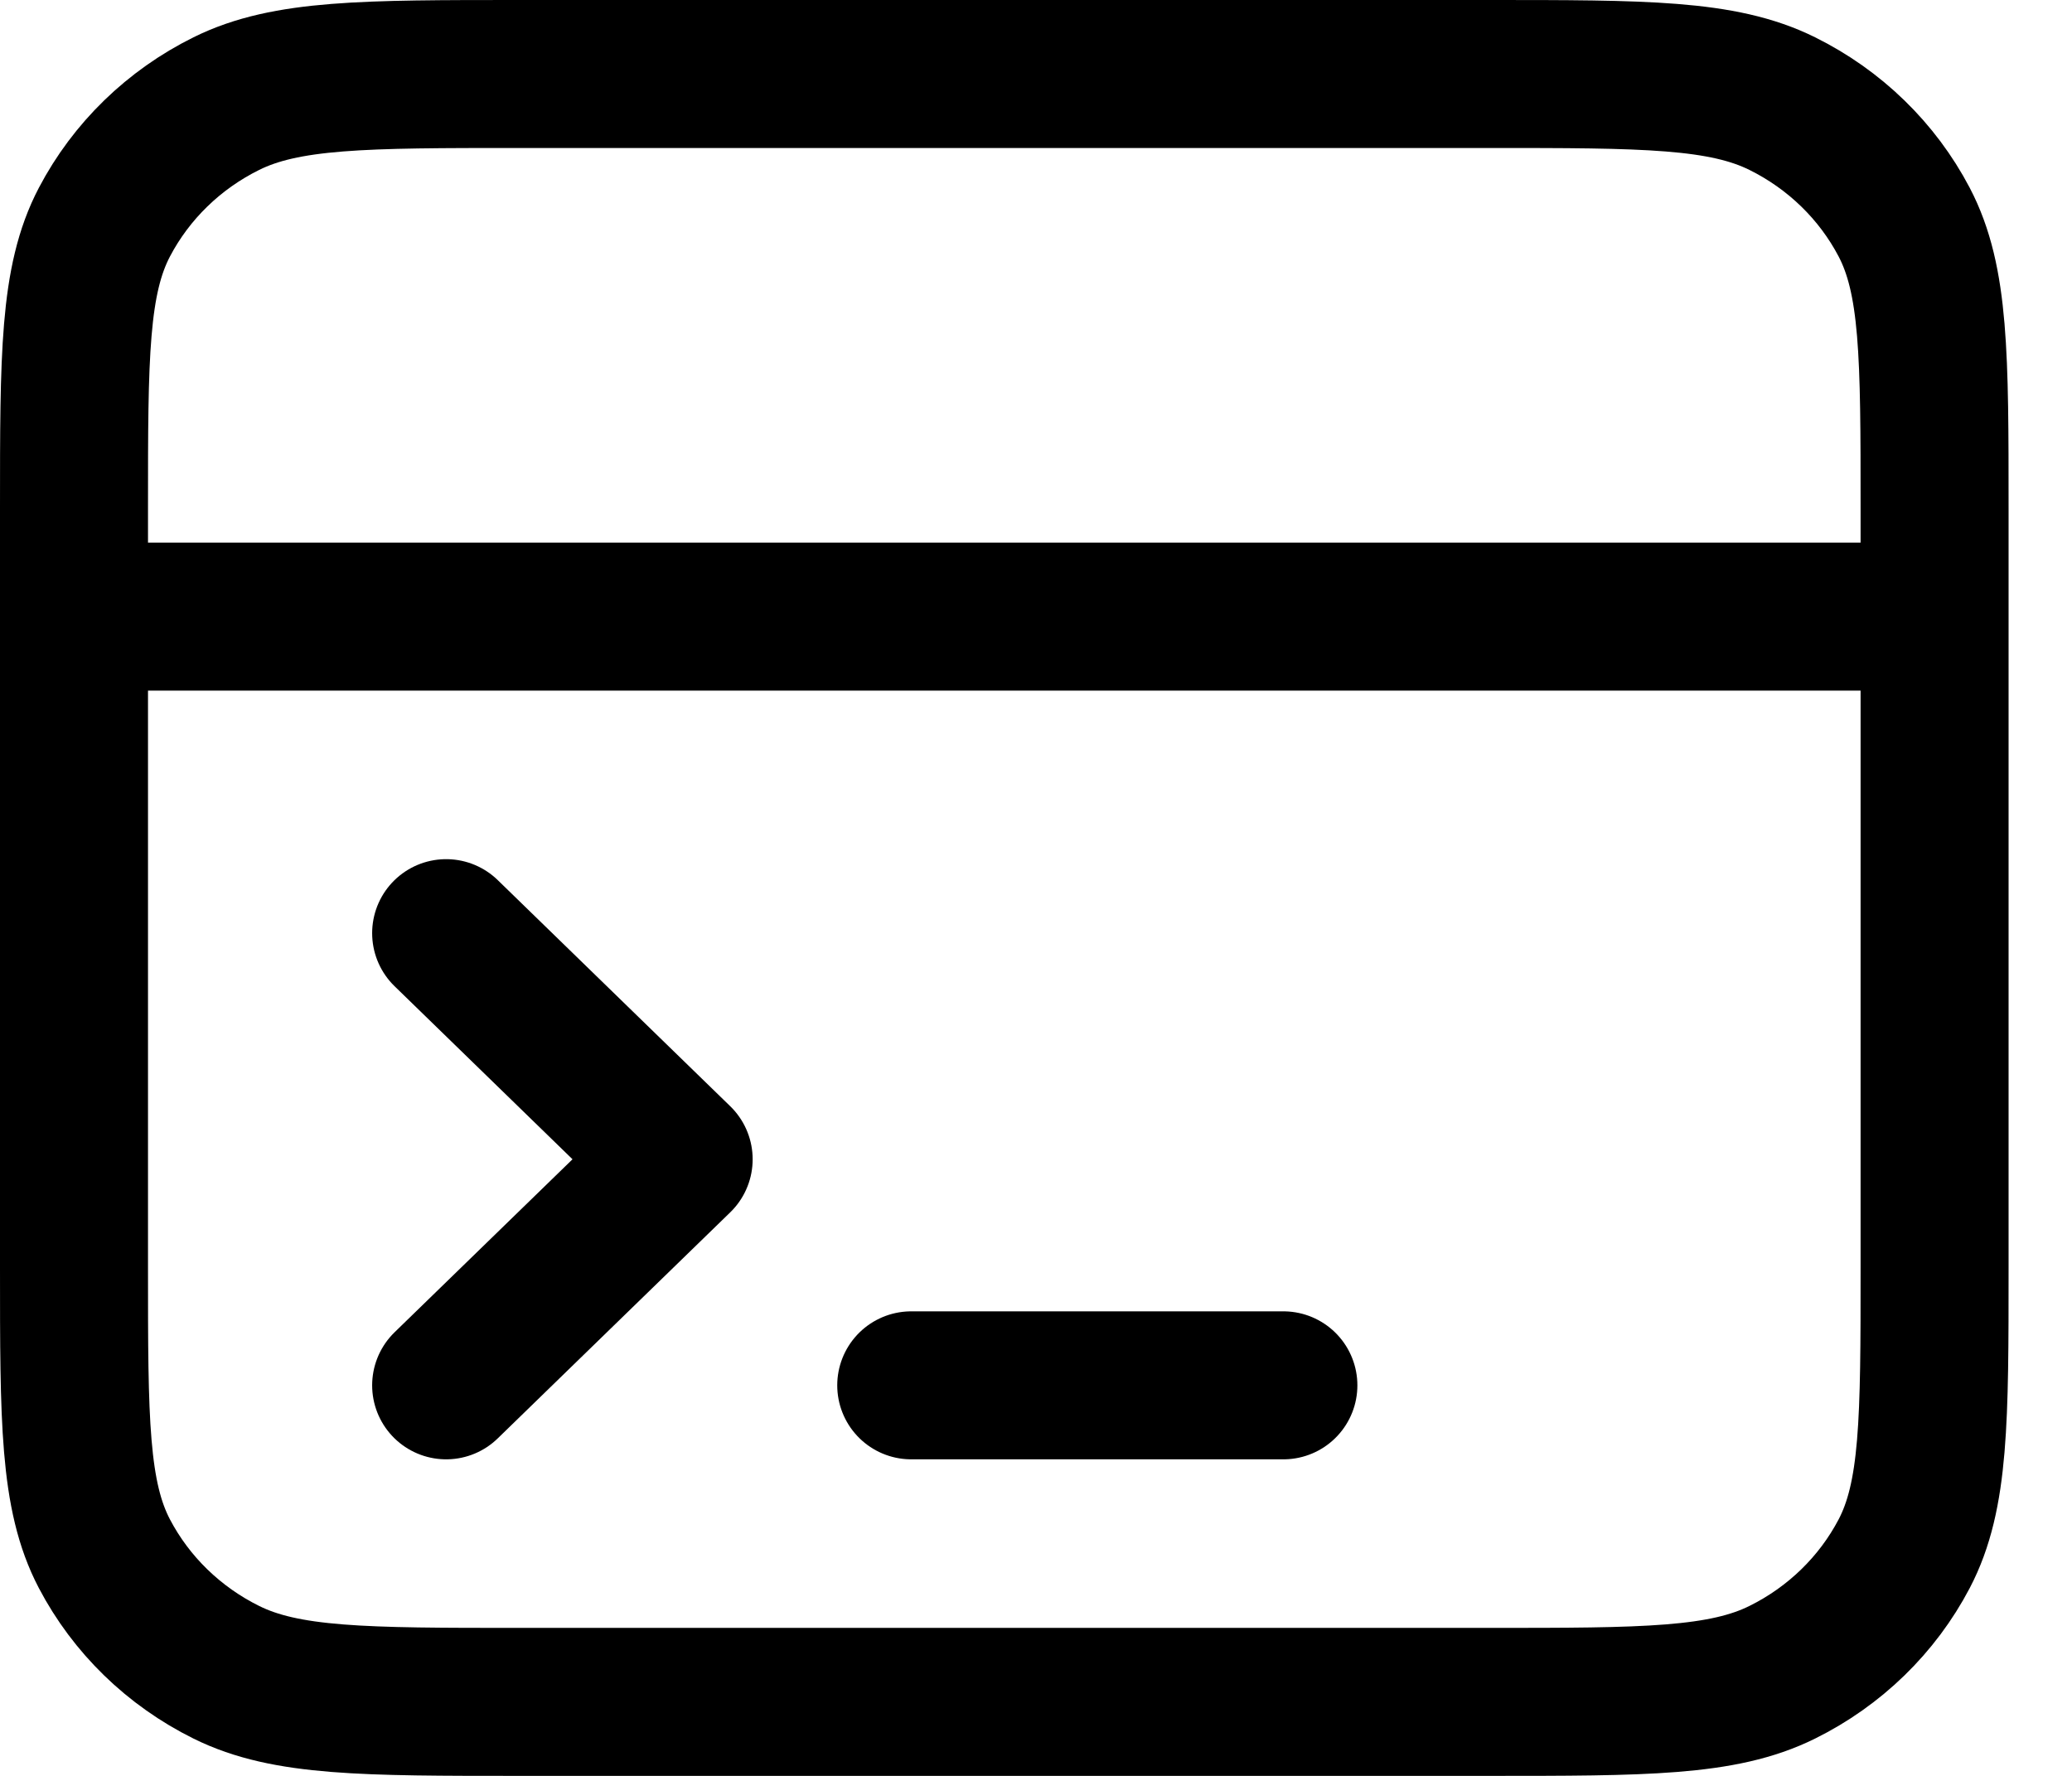 <svg width="28" height="24" viewBox="0 0 28 24" fill="none" xmlns="http://www.w3.org/2000/svg">
<path d="M26.143 8.333H1M6.029 18.722L9.171 15.667L6.029 12.611M12.314 18.722L17.343 18.722M1 6.867L1 17.133C1 19.187 1 20.214 1.411 20.998C1.773 21.688 2.35 22.249 3.059 22.6C3.866 23 4.922 23 7.034 23H20.109C22.221 23 23.277 23 24.084 22.6C24.793 22.249 25.37 21.688 25.732 20.998C26.143 20.214 26.143 19.187 26.143 17.133V6.867C26.143 4.813 26.143 3.786 25.732 3.002C25.37 2.312 24.793 1.751 24.084 1.4C23.277 1 22.221 1 20.109 1L7.034 1C4.922 1 3.866 1 3.059 1.4C2.35 1.751 1.773 2.312 1.411 3.002C1 3.786 1 4.813 1 6.867Z" stroke="black" stroke-width="2" stroke-linecap="round" stroke-linejoin="round"/>
</svg>

